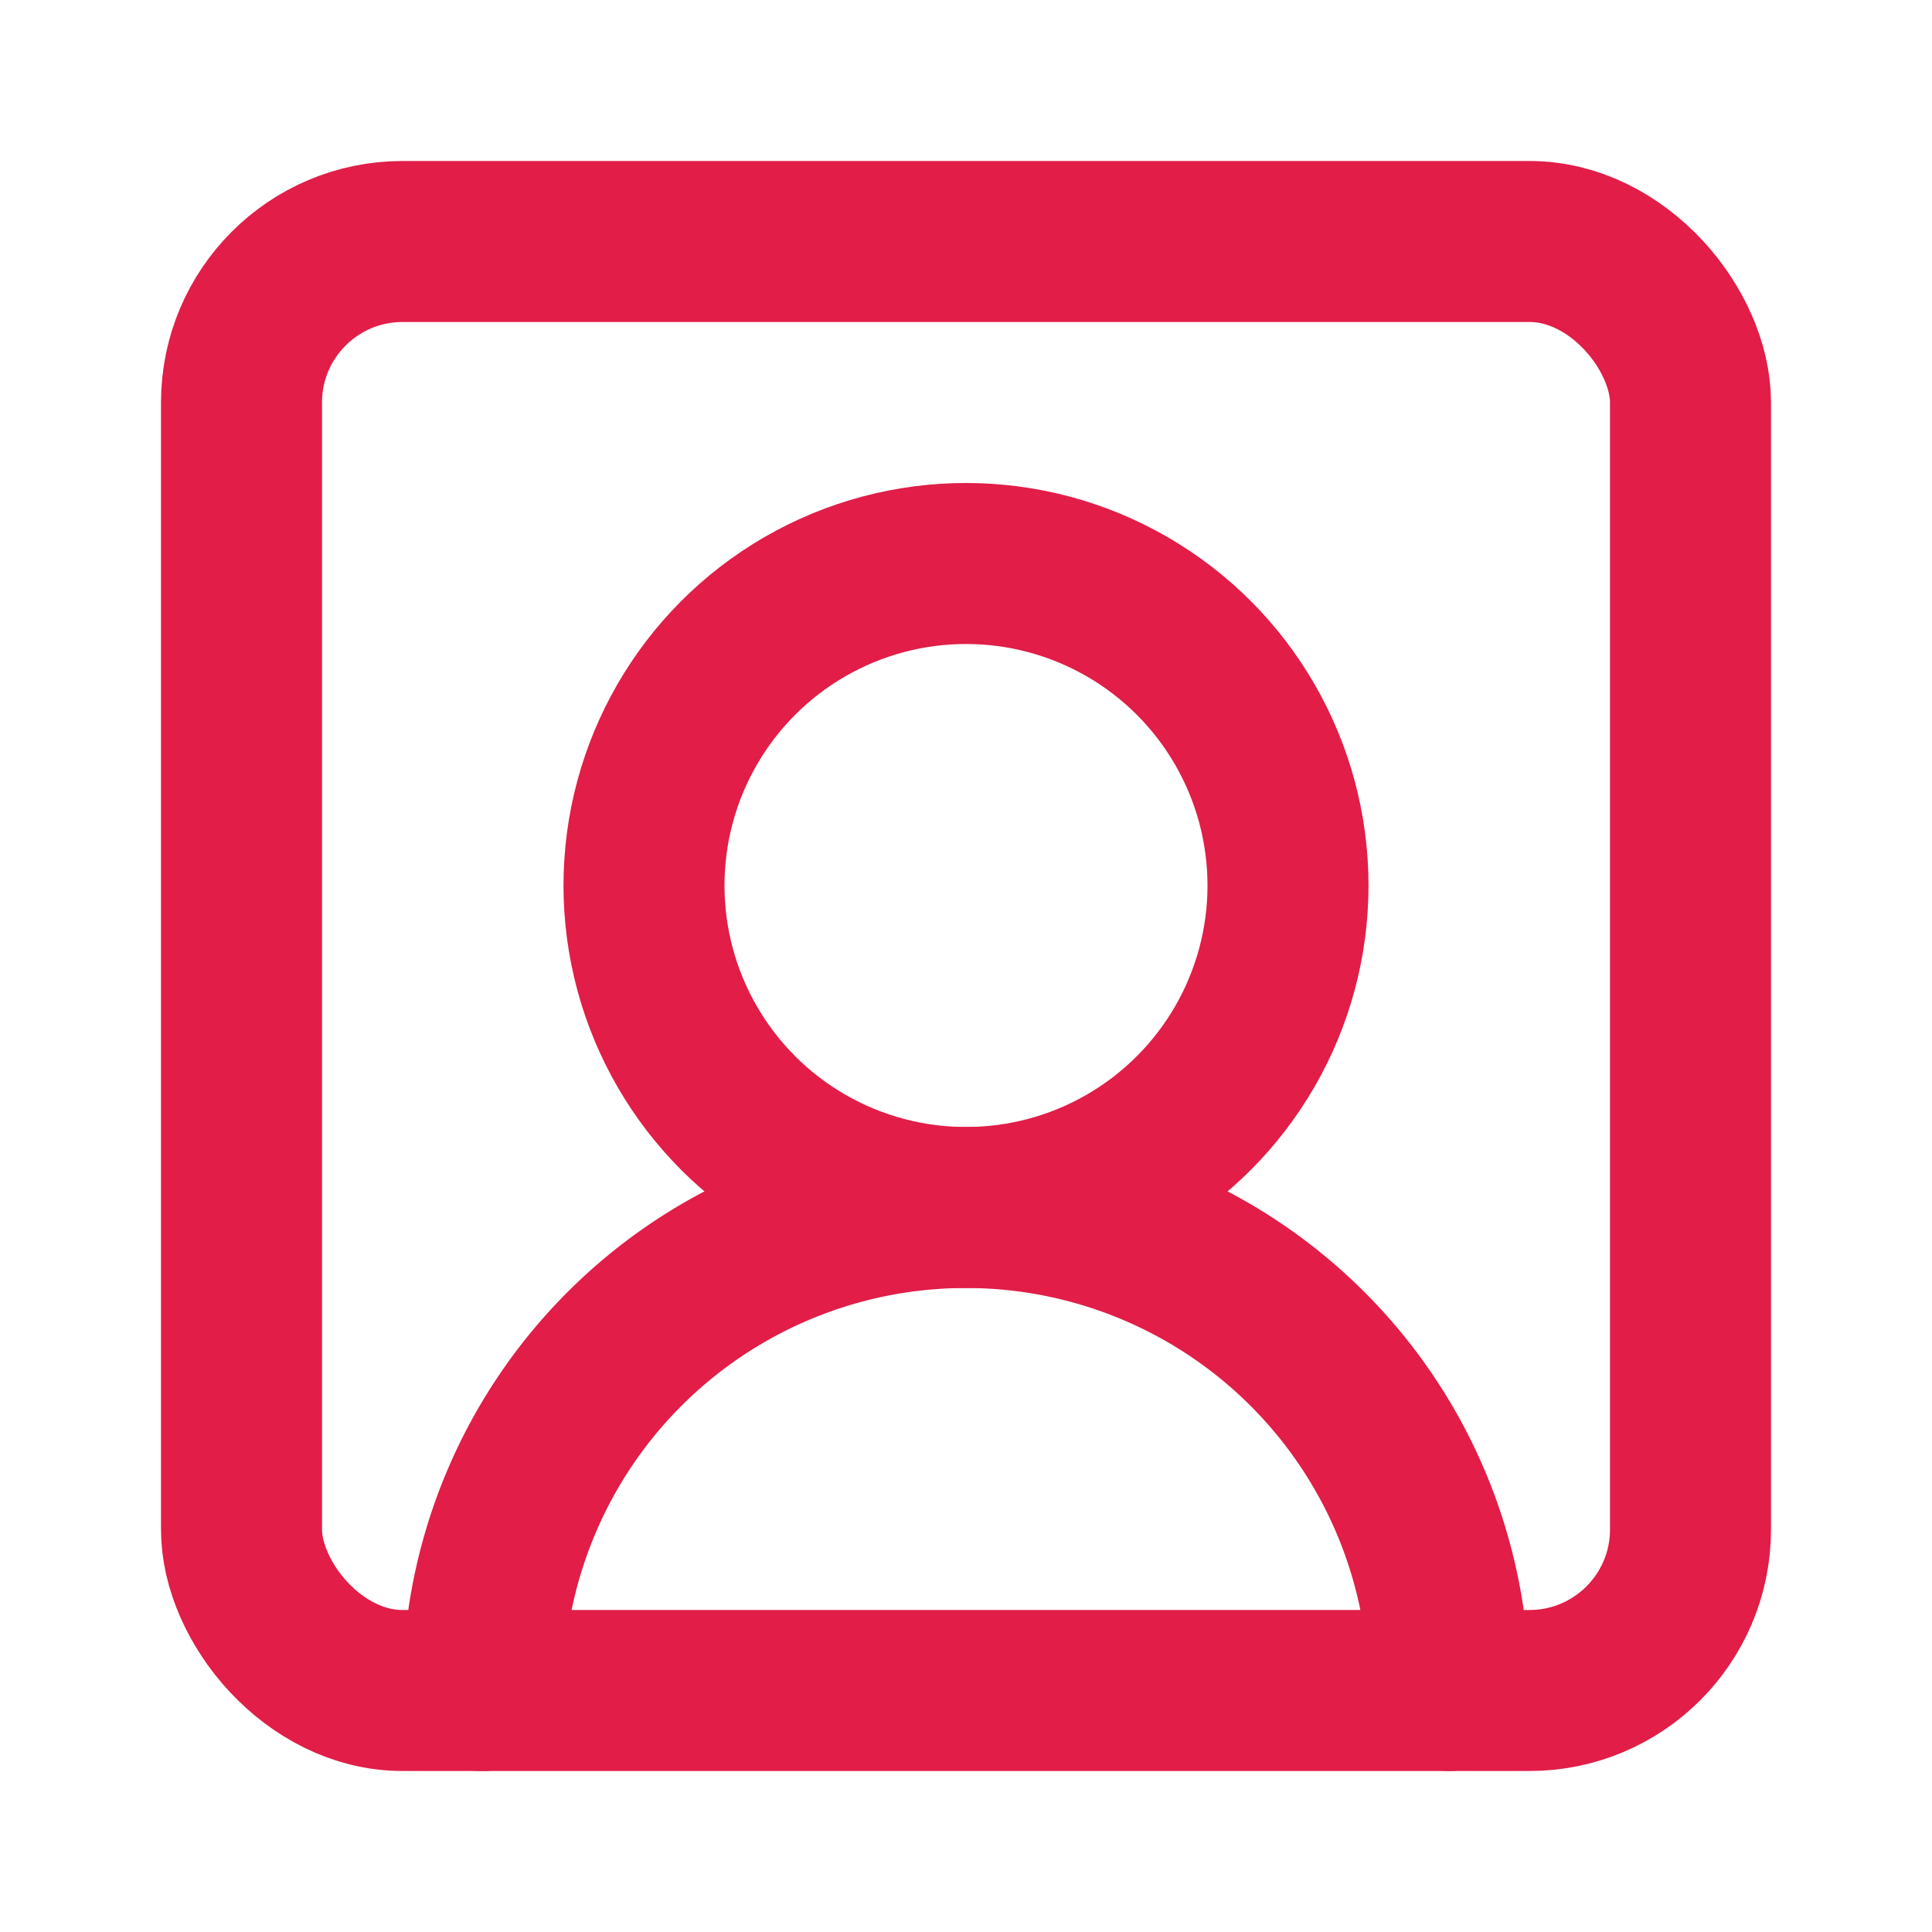 <svg xmlns:xlink="http://www.w3.org/1999/xlink" xmlns="http://www.w3.org/2000/svg" width="24" height="24" viewBox="0 0 24 24" fill="none" stroke="currentColor" stroke-width="2" stroke-linecap="round" stroke-linejoin="round" class="lucide lucide-square-user-round w-6 h-6 text-red-600"><path d="M18 21a6 6 0 0 0-12 0" stroke="#E11D48" fill="none" stroke-width="2px"></path><circle cx="12" cy="11" r="4" stroke="#E11D48" fill="none" stroke-width="2px"></circle><rect width="18" height="18" x="3" y="3" rx="2" stroke="#E11D48" fill="none" stroke-width="2px"></rect></svg>